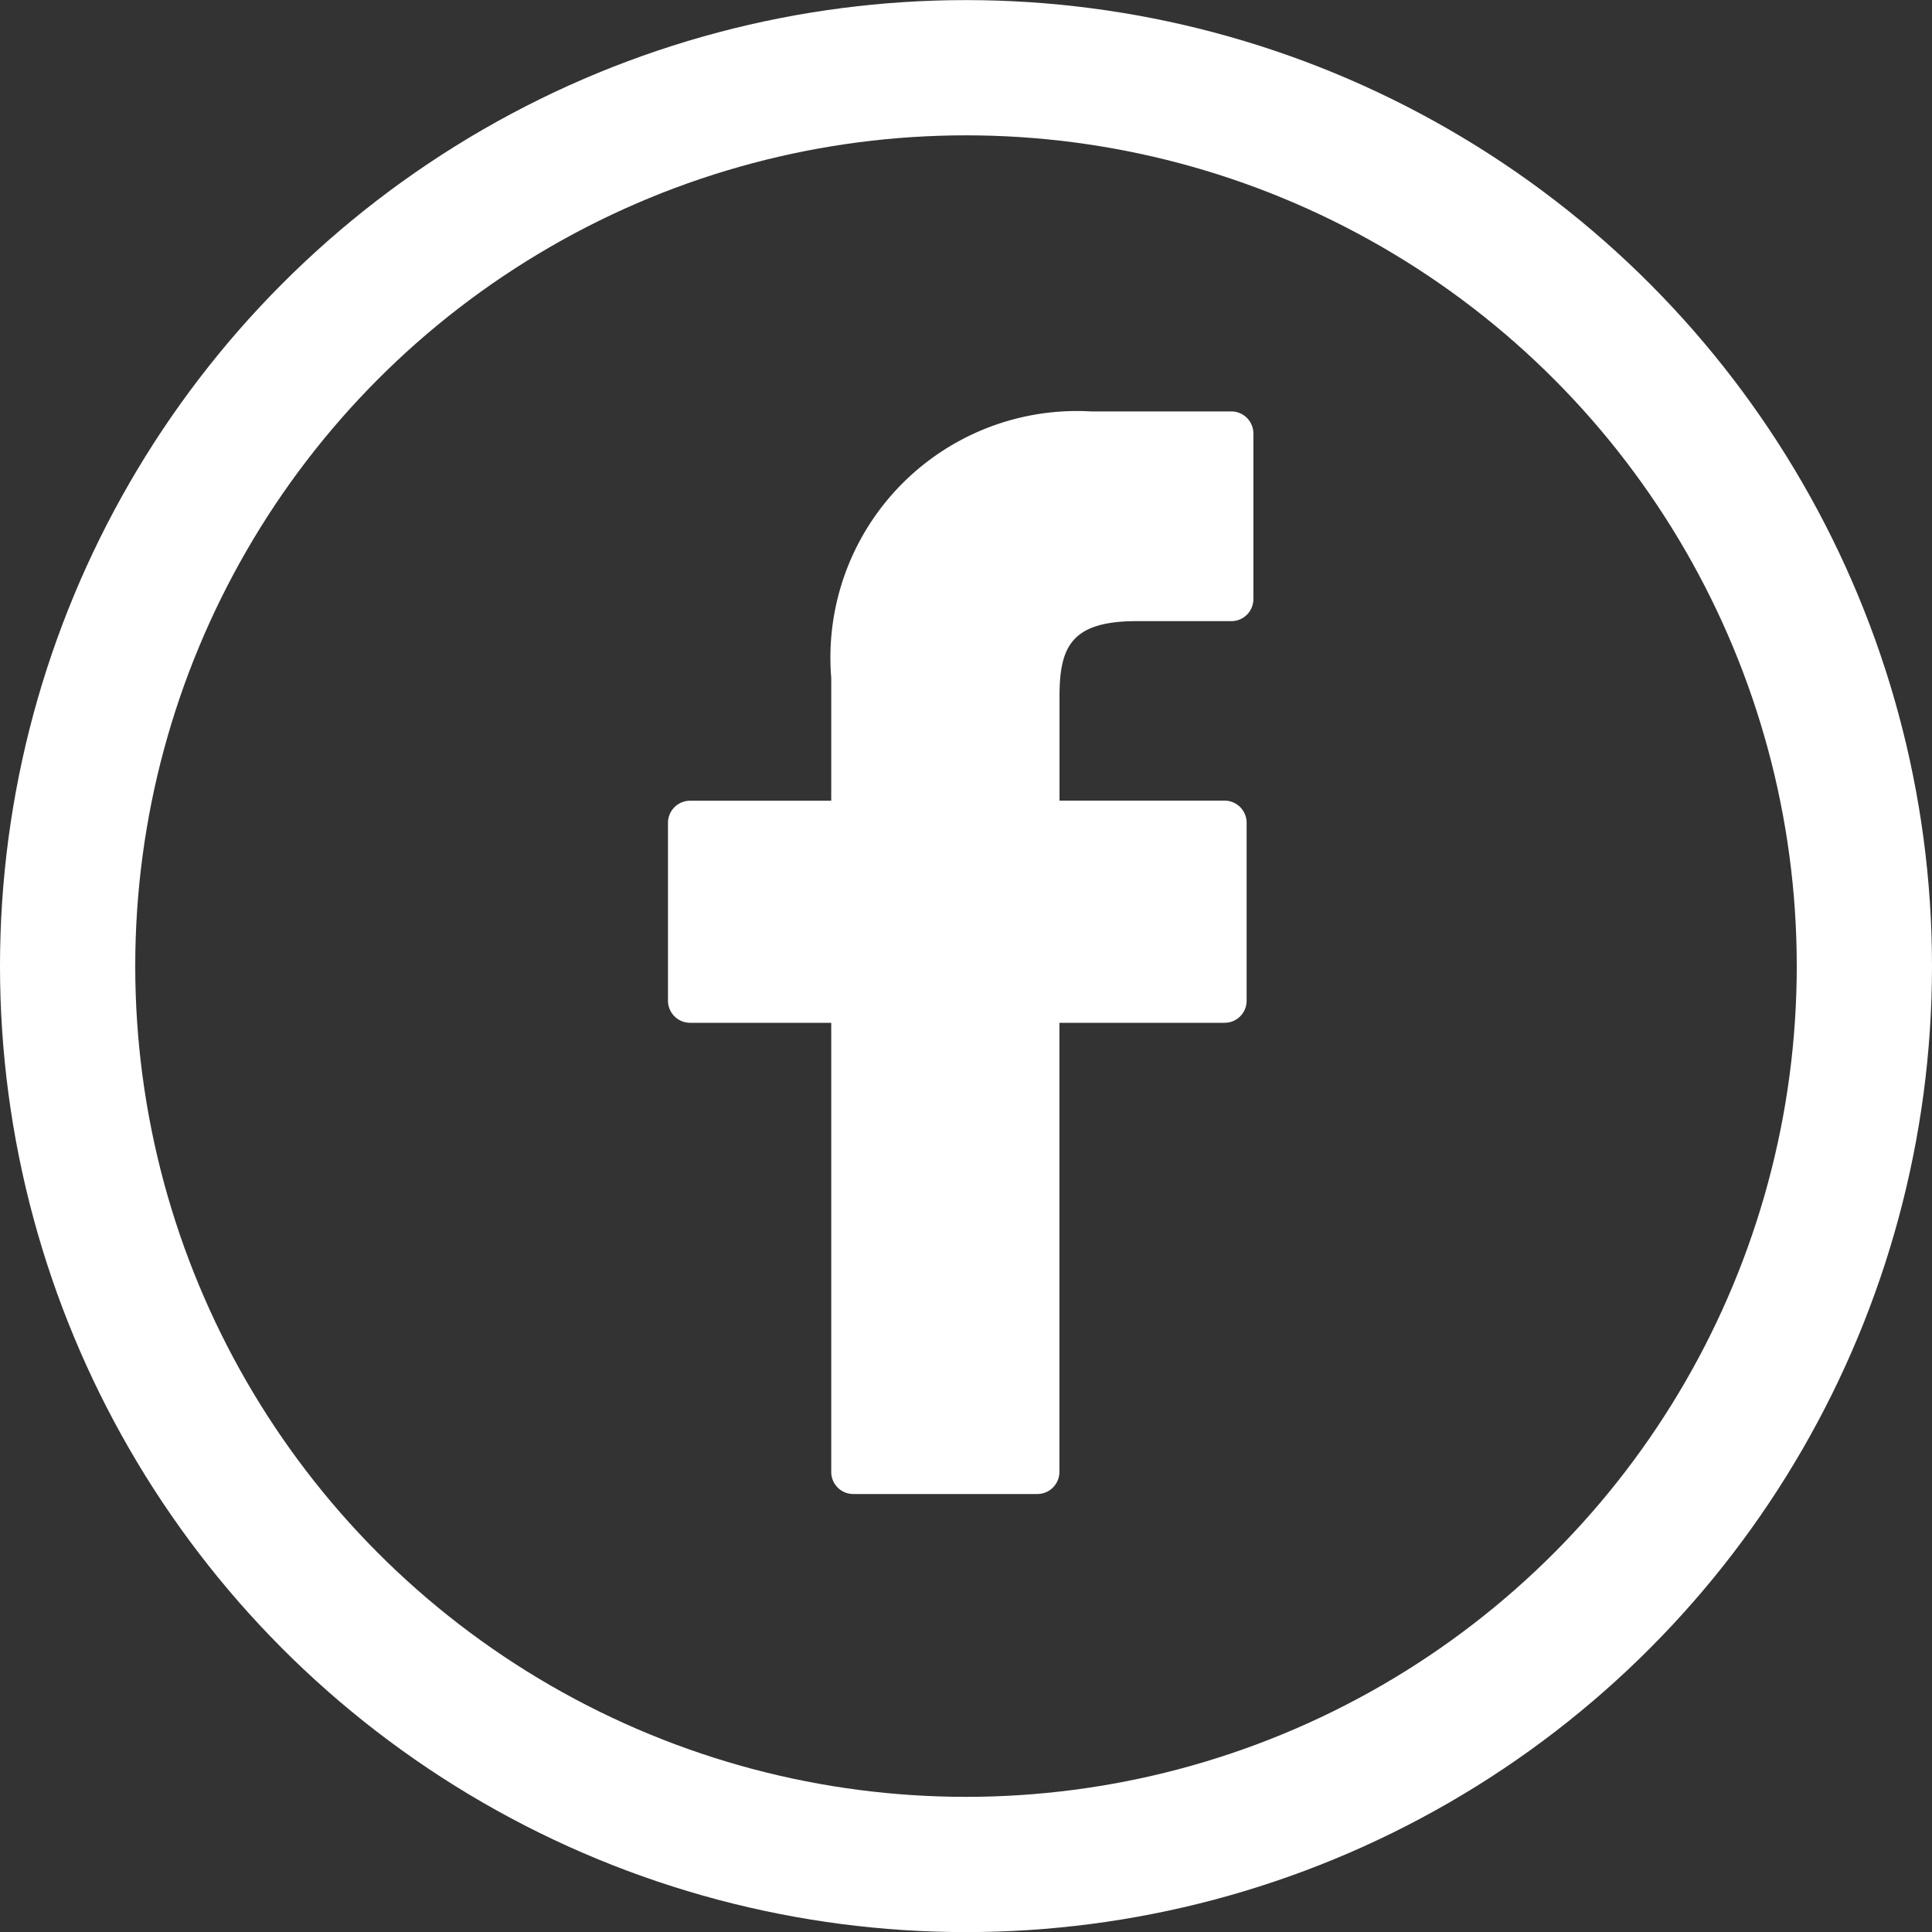 <svg xmlns="http://www.w3.org/2000/svg" width="20" height="20" viewBox="0 0 20 20"><rect x="0" y="0" width="20" height="20" fill="#333333" stroke="none"/><g transform="translate(-0.183 -0.01)"><g transform="translate(0 0)"><g transform="translate(7.098 4.269)"><path d="M27.908,0,26.455,0a2.552,2.552,0,0,0-2.688,2.758V4.03H22.306a.229.229,0,0,0-.229.229V6.1a.229.229,0,0,0,.229.229h1.461v4.649a.228.228,0,0,0,.229.229H25.9a.229.229,0,0,0,.229-.229V6.329h1.709a.228.228,0,0,0,.229-.229V4.258a.229.229,0,0,0-.229-.229H26.13V2.952c0-.518.123-.781.8-.781h.979a.228.228,0,0,0,.228-.229V.231A.229.229,0,0,0,27.908,0Z" transform="translate(-22.077)" fill="#fff"/></g><g transform="translate(0.183 0.011)" fill="none" stroke="#fff" stroke-width="1.4"><circle cx="10" cy="10" r="10" stroke="none"/><circle cx="10" cy="10" r="9.3" fill="none"/></g></g></g></svg>